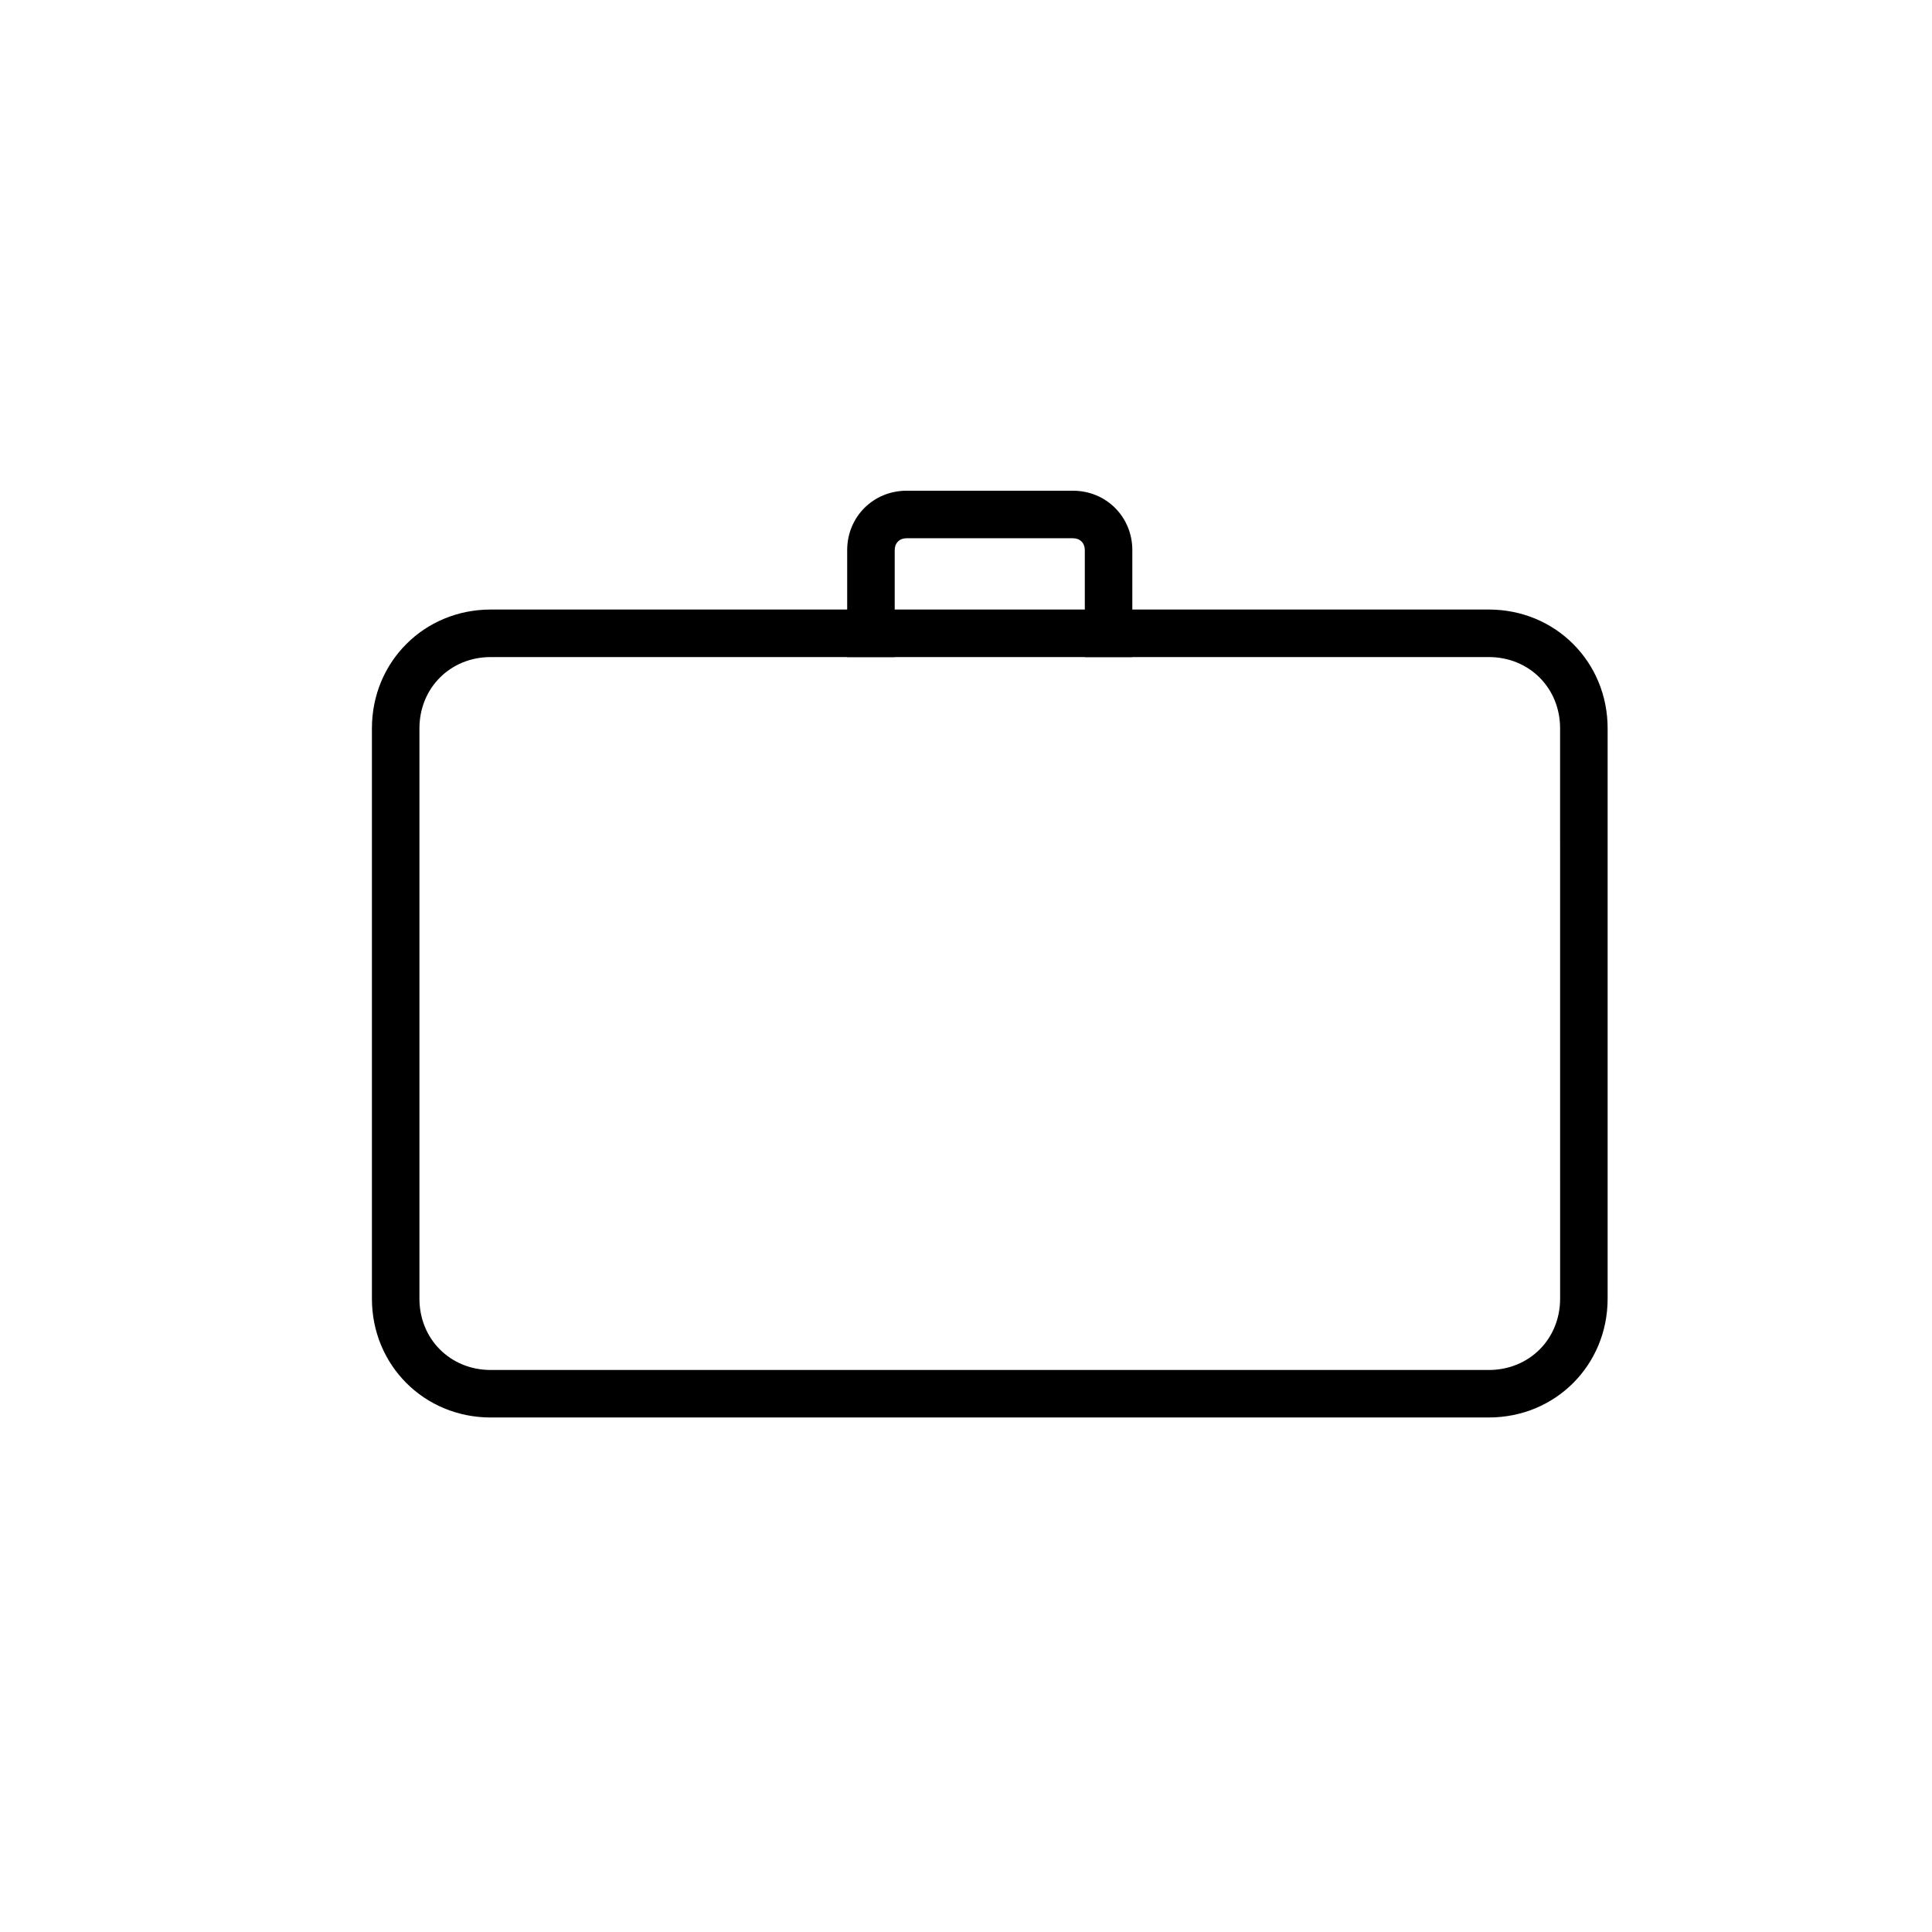 <?xml version="1.0" encoding="UTF-8"?>
<!-- The Best Svg Icon site in the world: iconSvg.co, Visit us! https://iconsvg.co -->
<svg fill="#000000" width="800px" height="800px" version="1.1" viewBox="144 144 512 512" xmlns="http://www.w3.org/2000/svg">
 <g>
  <path d="m538.55 519.65h-264.5c-17.633 0-31.488-13.855-31.488-31.488v-151.14c0-17.633 13.855-31.488 31.488-31.488h264.5c17.633 0 31.488 13.855 31.488 31.488v151.14c0 17.629-13.855 31.484-31.488 31.484zm-264.5-201.52c-10.707 0-18.895 8.188-18.895 18.895v151.14c0 10.707 8.188 18.895 18.895 18.895h264.5c10.707 0 18.895-8.188 18.895-18.895l-0.004-151.14c0-10.707-8.188-18.895-18.895-18.895z"/>
  <path d="m444.08 318.13h-12.594v-28.34c0-1.891-1.258-3.148-3.148-3.148h-44.082c-1.891 0-3.148 1.258-3.148 3.148l-0.004 28.34h-12.594v-28.34c0-8.816 6.926-15.742 15.742-15.742h44.082c8.816 0 15.742 6.926 15.742 15.742z"/>
 </g>
</svg>